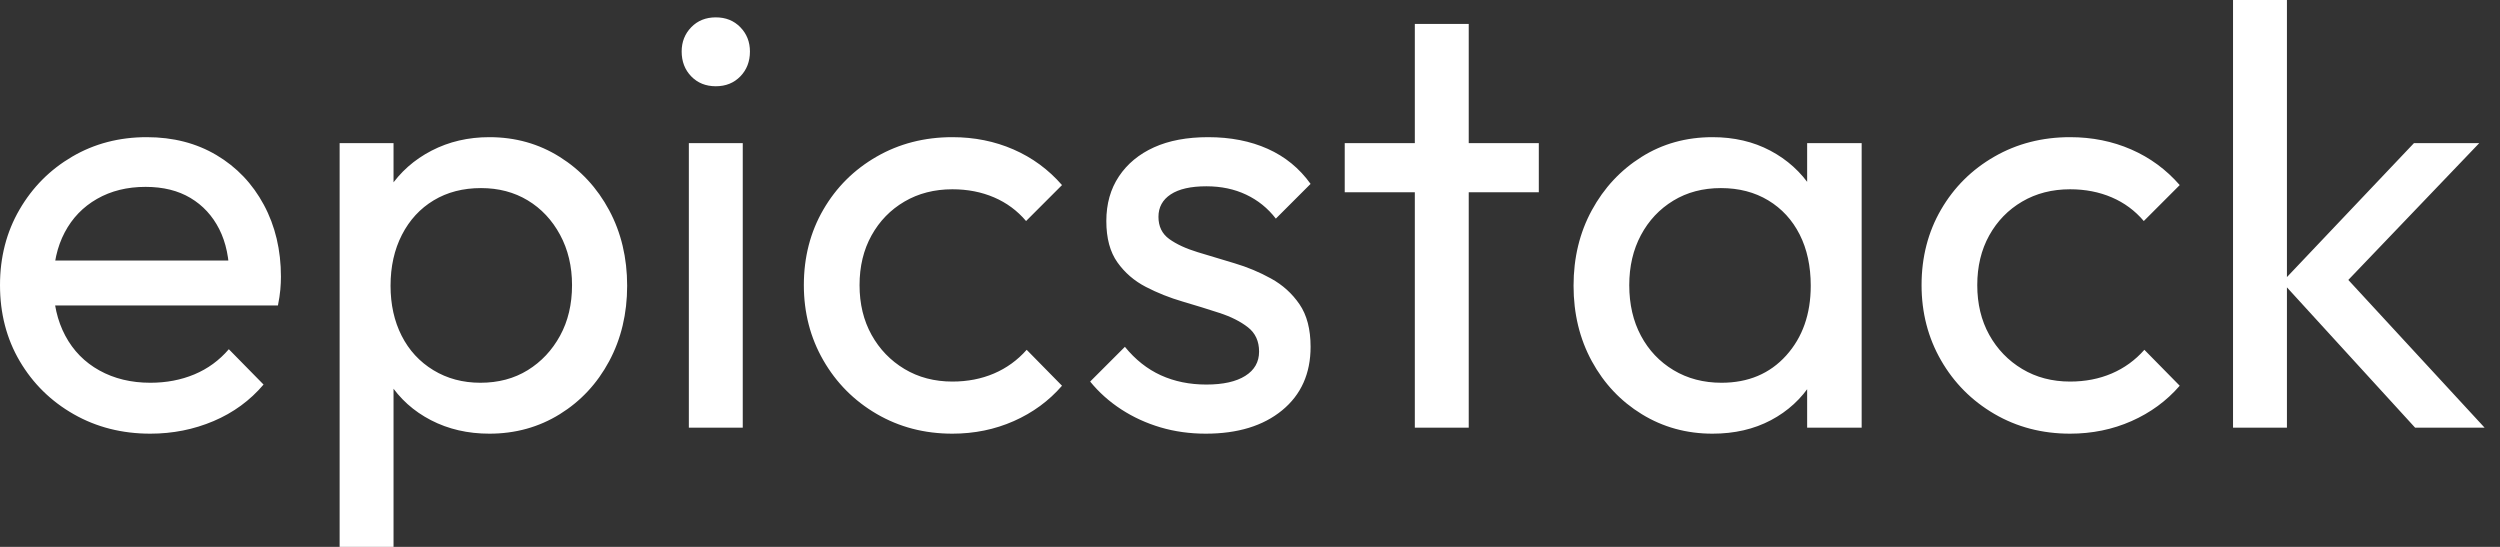 <svg baseProfile="full" height="28" version="1.1" viewBox="0 0 128 28" width="128" xmlns="http://www.w3.org/2000/svg" xmlns:ev="http://www.w3.org/2001/xml-events" xmlns:xlink="http://www.w3.org/1999/xlink"><rect x="0" y="0" width="128" height="28" fill="#333333" stroke="none"/><defs /><g><path d="M8.771 22.204Q6.594 22.204 4.846 21.207Q3.097 20.21 2.085 18.493Q1.073 16.775 1.073 14.598Q1.073 12.451 2.07 10.734Q3.067 9.016 4.769 8.02Q6.471 7.023 8.587 7.023Q10.611 7.023 12.16 7.943Q13.709 8.863 14.583 10.488Q15.457 12.114 15.457 14.169Q15.457 14.475 15.426 14.828Q15.395 15.181 15.303 15.641H3.005V13.341H13.831L12.819 14.23Q12.819 12.758 12.298 11.731Q11.777 10.703 10.826 10.136Q9.875 9.568 8.526 9.568Q7.115 9.568 6.042 10.182Q4.968 10.795 4.386 11.899Q3.803 13.003 3.803 14.506Q3.803 16.039 4.416 17.189Q5.03 18.34 6.164 18.968Q7.299 19.597 8.771 19.597Q9.998 19.597 11.025 19.168Q12.053 18.738 12.789 17.88L14.567 19.689Q13.525 20.916 12.007 21.56Q10.488 22.204 8.771 22.204Z M26.129 22.204Q24.473 22.204 23.139 21.514Q21.805 20.824 21.008 19.597Q20.21 18.37 20.118 16.806V12.421Q20.21 10.826 21.023 9.614Q21.836 8.403 23.17 7.713Q24.504 7.023 26.129 7.023Q28.123 7.023 29.733 8.035Q31.343 9.047 32.263 10.765Q33.183 12.482 33.183 14.629Q33.183 16.775 32.263 18.493Q31.343 20.21 29.733 21.207Q28.123 22.204 26.129 22.204ZM18.462 28.0V7.33H21.222V11.163L20.701 14.69L21.222 18.248V28.0ZM25.669 19.597Q27.049 19.597 28.092 18.953Q29.135 18.309 29.748 17.189Q30.361 16.07 30.361 14.598Q30.361 13.157 29.748 12.022Q29.135 10.887 28.092 10.258Q27.049 9.63 25.7 9.63Q24.32 9.63 23.277 10.258Q22.234 10.887 21.652 12.022Q21.069 13.157 21.069 14.629Q21.069 16.07 21.636 17.189Q22.204 18.309 23.262 18.953Q24.32 19.597 25.669 19.597Z M36.342 21.897V7.33H39.102V21.897ZM37.722 4.416Q36.955 4.416 36.464 3.91Q35.974 3.404 35.974 2.637Q35.974 1.901 36.464 1.395Q36.955 0.889 37.722 0.889Q38.488 0.889 38.979 1.395Q39.47 1.901 39.47 2.637Q39.47 3.404 38.979 3.91Q38.488 4.416 37.722 4.416Z M49.836 22.204Q47.689 22.204 45.956 21.192Q44.223 20.18 43.227 18.447Q42.23 16.714 42.23 14.598Q42.23 12.451 43.227 10.734Q44.223 9.016 45.956 8.02Q47.689 7.023 49.836 7.023Q51.522 7.023 52.964 7.652Q54.405 8.28 55.448 9.476L53.608 11.317Q52.933 10.519 51.967 10.105Q51.001 9.691 49.836 9.691Q48.456 9.691 47.382 10.32Q46.309 10.949 45.696 12.053Q45.082 13.157 45.082 14.598Q45.082 16.039 45.696 17.143Q46.309 18.248 47.382 18.892Q48.456 19.536 49.836 19.536Q51.001 19.536 51.967 19.122Q52.933 18.708 53.639 17.91L55.448 19.75Q54.436 20.916 52.979 21.56Q51.522 22.204 49.836 22.204Z M62.808 22.204Q61.582 22.204 60.493 21.882Q59.404 21.56 58.484 20.962Q57.564 20.364 56.889 19.536L58.668 17.757Q59.465 18.738 60.508 19.214Q61.551 19.689 62.839 19.689Q64.127 19.689 64.832 19.244Q65.538 18.8 65.538 18.002Q65.538 17.205 64.97 16.76Q64.403 16.315 63.514 16.024Q62.624 15.733 61.628 15.441Q60.631 15.15 59.742 14.69Q58.852 14.23 58.285 13.433Q57.717 12.635 57.717 11.317Q57.717 9.998 58.361 9.032Q59.005 8.066 60.156 7.544Q61.306 7.023 62.931 7.023Q64.648 7.023 65.982 7.621Q67.317 8.219 68.175 9.415L66.396 11.194Q65.783 10.396 64.878 9.967Q63.974 9.538 62.839 9.538Q61.643 9.538 61.014 9.952Q60.386 10.366 60.386 11.102Q60.386 11.838 60.938 12.237Q61.49 12.635 62.394 12.911Q63.299 13.187 64.28 13.479Q65.262 13.77 66.151 14.261Q67.041 14.751 67.608 15.579Q68.175 16.407 68.175 17.757Q68.175 19.812 66.719 21.008Q65.262 22.204 62.808 22.204Z M73.512 21.897V1.227H76.272V21.897ZM69.923 9.844V7.33H79.86V9.844Z M88.754 22.204Q86.76 22.204 85.135 21.207Q83.509 20.21 82.574 18.493Q81.639 16.775 81.639 14.629Q81.639 12.482 82.574 10.765Q83.509 9.047 85.119 8.035Q86.729 7.023 88.754 7.023Q90.41 7.023 91.713 7.713Q93.016 8.403 93.814 9.614Q94.611 10.826 94.703 12.421V16.806Q94.611 18.37 93.829 19.597Q93.047 20.824 91.744 21.514Q90.44 22.204 88.754 22.204ZM89.214 19.597Q91.268 19.597 92.526 18.202Q93.783 16.806 93.783 14.629Q93.783 13.126 93.216 12.007Q92.648 10.887 91.606 10.258Q90.563 9.63 89.183 9.63Q87.803 9.63 86.745 10.274Q85.687 10.918 85.089 12.037Q84.491 13.157 84.491 14.598Q84.491 16.07 85.089 17.189Q85.687 18.309 86.76 18.953Q87.834 19.597 89.214 19.597ZM93.599 21.897V17.972L94.12 14.414L93.599 10.887V7.33H96.39V21.897Z M107.062 22.204Q104.916 22.204 103.183 21.192Q101.45 20.18 100.453 18.447Q99.457 16.714 99.457 14.598Q99.457 12.451 100.453 10.734Q101.45 9.016 103.183 8.02Q104.916 7.023 107.062 7.023Q108.749 7.023 110.191 7.652Q111.632 8.28 112.675 9.476L110.835 11.317Q110.16 10.519 109.194 10.105Q108.228 9.691 107.062 9.691Q105.682 9.691 104.609 10.32Q103.536 10.949 102.922 12.053Q102.309 13.157 102.309 14.598Q102.309 16.039 102.922 17.143Q103.536 18.248 104.609 18.892Q105.682 19.536 107.062 19.536Q108.228 19.536 109.194 19.122Q110.16 18.708 110.865 17.91L112.675 19.75Q111.663 20.916 110.206 21.56Q108.749 22.204 107.062 22.204Z M124.727 21.897 117.919 14.445 124.666 7.33H128.009L120.495 15.181L120.618 13.586L128.285 21.897ZM115.404 21.897V0.0H118.164V21.897Z " fill="rgb(255,255,255)" transform="translate(-1.073, 0)" /></g></svg>